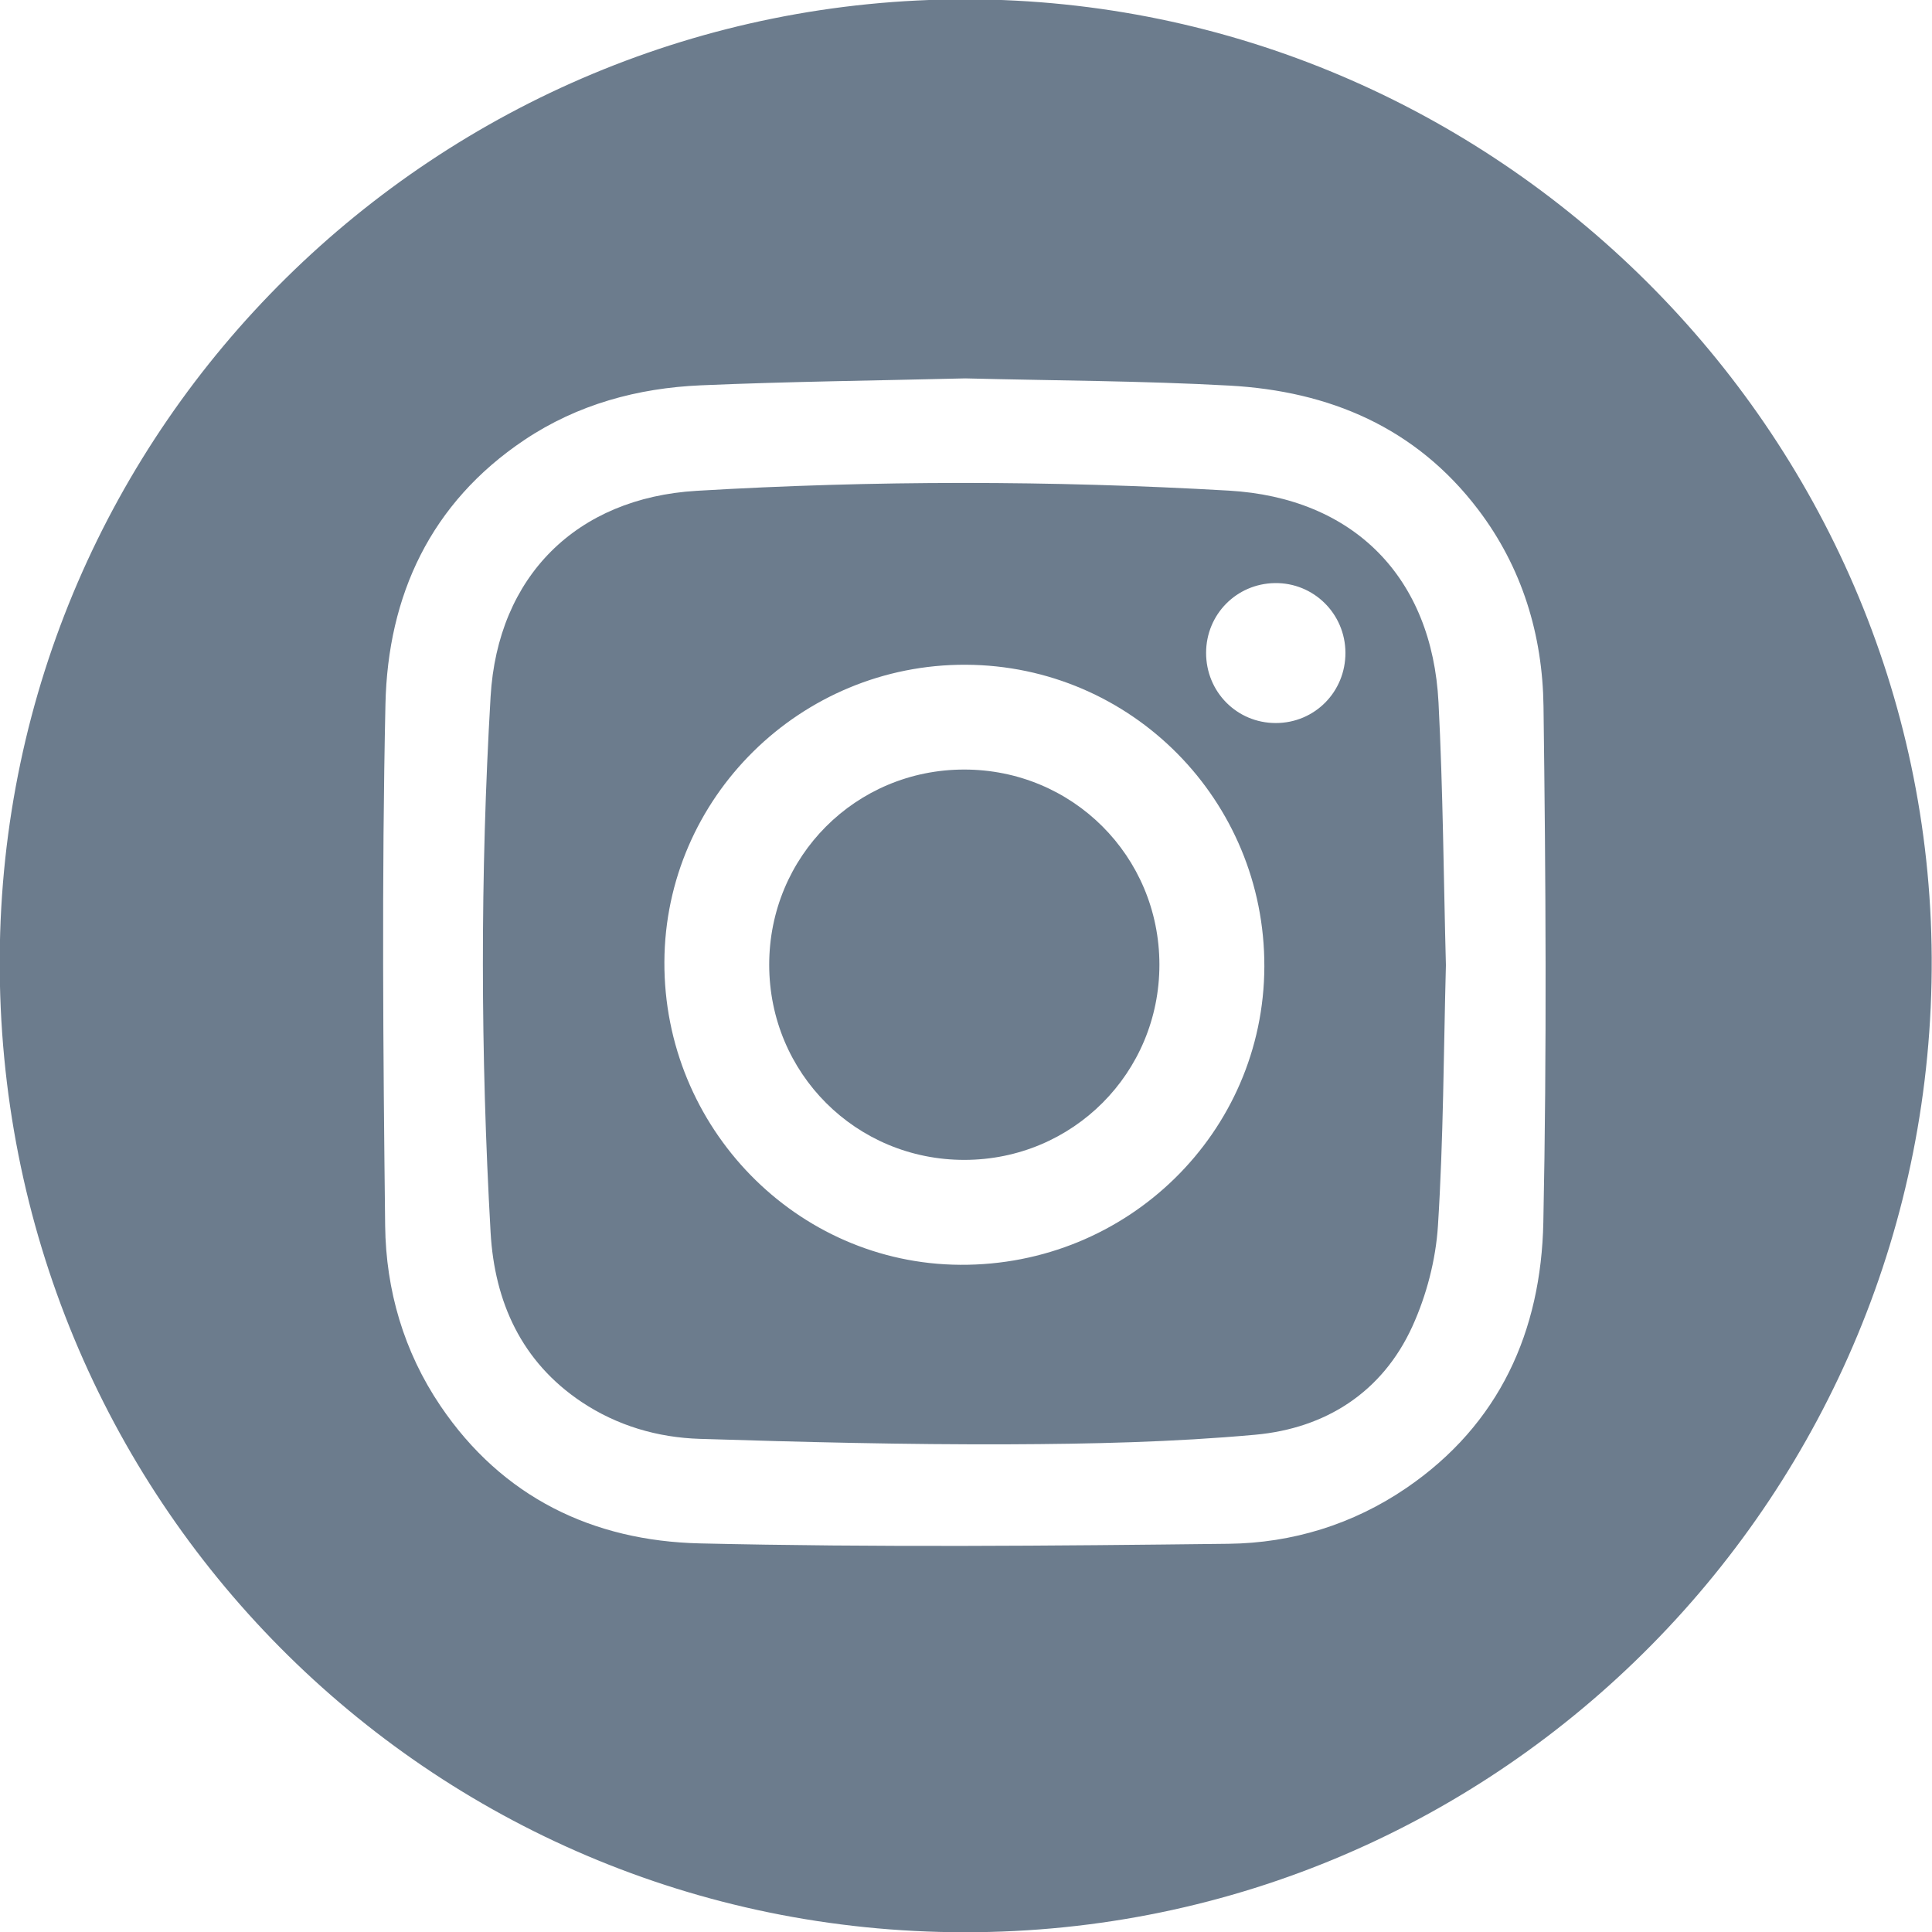 <?xml version="1.0" encoding="utf-8"?>
<!-- Generator: Adobe Illustrator 16.0.0, SVG Export Plug-In . SVG Version: 6.00 Build 0)  -->
<!DOCTYPE svg PUBLIC "-//W3C//DTD SVG 1.1//EN" "http://www.w3.org/Graphics/SVG/1.1/DTD/svg11.dtd">
<svg version="1.1" id="Capa_1" xmlns="http://www.w3.org/2000/svg" xmlns:xlink="http://www.w3.org/1999/xlink" x="0px" y="0px"
	 width="600px" height="600px" viewBox="-250 -250 600 600" enable-background="new -250 -250 600 600" xml:space="preserve">
<g>
	<path fill="#6C7C8D" d="M49.527,350.077c-166.42-0.082-300.488-134.826-299.611-302.68
		c0.872-165.829,136.195-297.765,300.146-297.604c164.579,0.161,298.995,134.452,299.846,297.571
		C350.776,213.008,217.081,350.194,49.527,350.077z M49.768-132.489c-27.546,0.681-54.829,0.98-82.076,2.151
		c-19.617,0.848-38.312,5.901-54.84,16.975c-29.146,19.522-42.418,48.299-43.148,82.091c-1.168,53.963-0.716,107.974-0.091,161.946
		c0.234,19.975,5.787,39.086,17.166,55.92c19.235,28.469,47.387,41.945,80.548,42.721c54.708,1.268,109.47,0.769,164.2,0.123
		c19.78-0.229,38.646-6.005,55.245-17.34c28.973-19.786,41.827-48.712,42.526-82.475c1.098-53.402,0.751-106.841,0.053-160.255
		c-0.288-22.143-6.598-43.092-20.31-61.136c-19.376-25.495-46.188-36.765-77.175-38.479
		C104.465-131.755,76.977-131.796,49.768-132.489z"/>
	<path fill="#6C7C8D" d="M199.038,49.745c-0.716,27.104-0.763,54.016-2.466,80.853c-0.669,10.624-3.545,21.676-7.971,31.379
		c-9.344,20.45-26.966,31.614-48.783,33.593c-25.422,2.307-51.055,2.87-76.594,2.97c-31.963,0.123-63.942-0.687-95.893-1.69
		c-13.078-0.405-25.633-4.067-36.695-11.439c-18.727-12.503-27.059-31.151-28.28-52.693c-3.132-55.439-3.243-110.943,0-166.374
		c2.195-37.361,26.689-61.703,63.995-63.916c55.058-3.27,110.18-3.234,165.245-0.062c38.834,2.242,63.152,26.916,65.147,65.805
		C198.146-4.615,198.322,22.674,199.038,49.745z M49.918-43.557c-51.301-0.217-93.37,41.264-93.587,92.286
		c-0.22,51.487,41.029,93.743,91.844,94.065c52.029,0.341,94.314-41.104,94.479-92.603C142.817-1.439,101.366-43.34,49.918-43.557z
		 M167.835-47.314c-0.06-12.115-9.896-21.8-21.952-21.601c-11.893,0.191-21.284,9.717-21.319,21.618
		c-0.035,12.156,9.544,21.838,21.623,21.844C158.278-25.446,167.888-35.134,167.835-47.314z"/>
	<path fill="#6C7C8D" d="M49.407-11.01c33.681-0.018,60.623,26.88,60.658,60.552c0.035,33.651-26.907,60.646-60.55,60.67
		c-33.671,0.023-60.604-26.878-60.631-60.561C-11.145,15.968,15.753-10.992,49.407-11.01z"/>
</g>
</svg>
